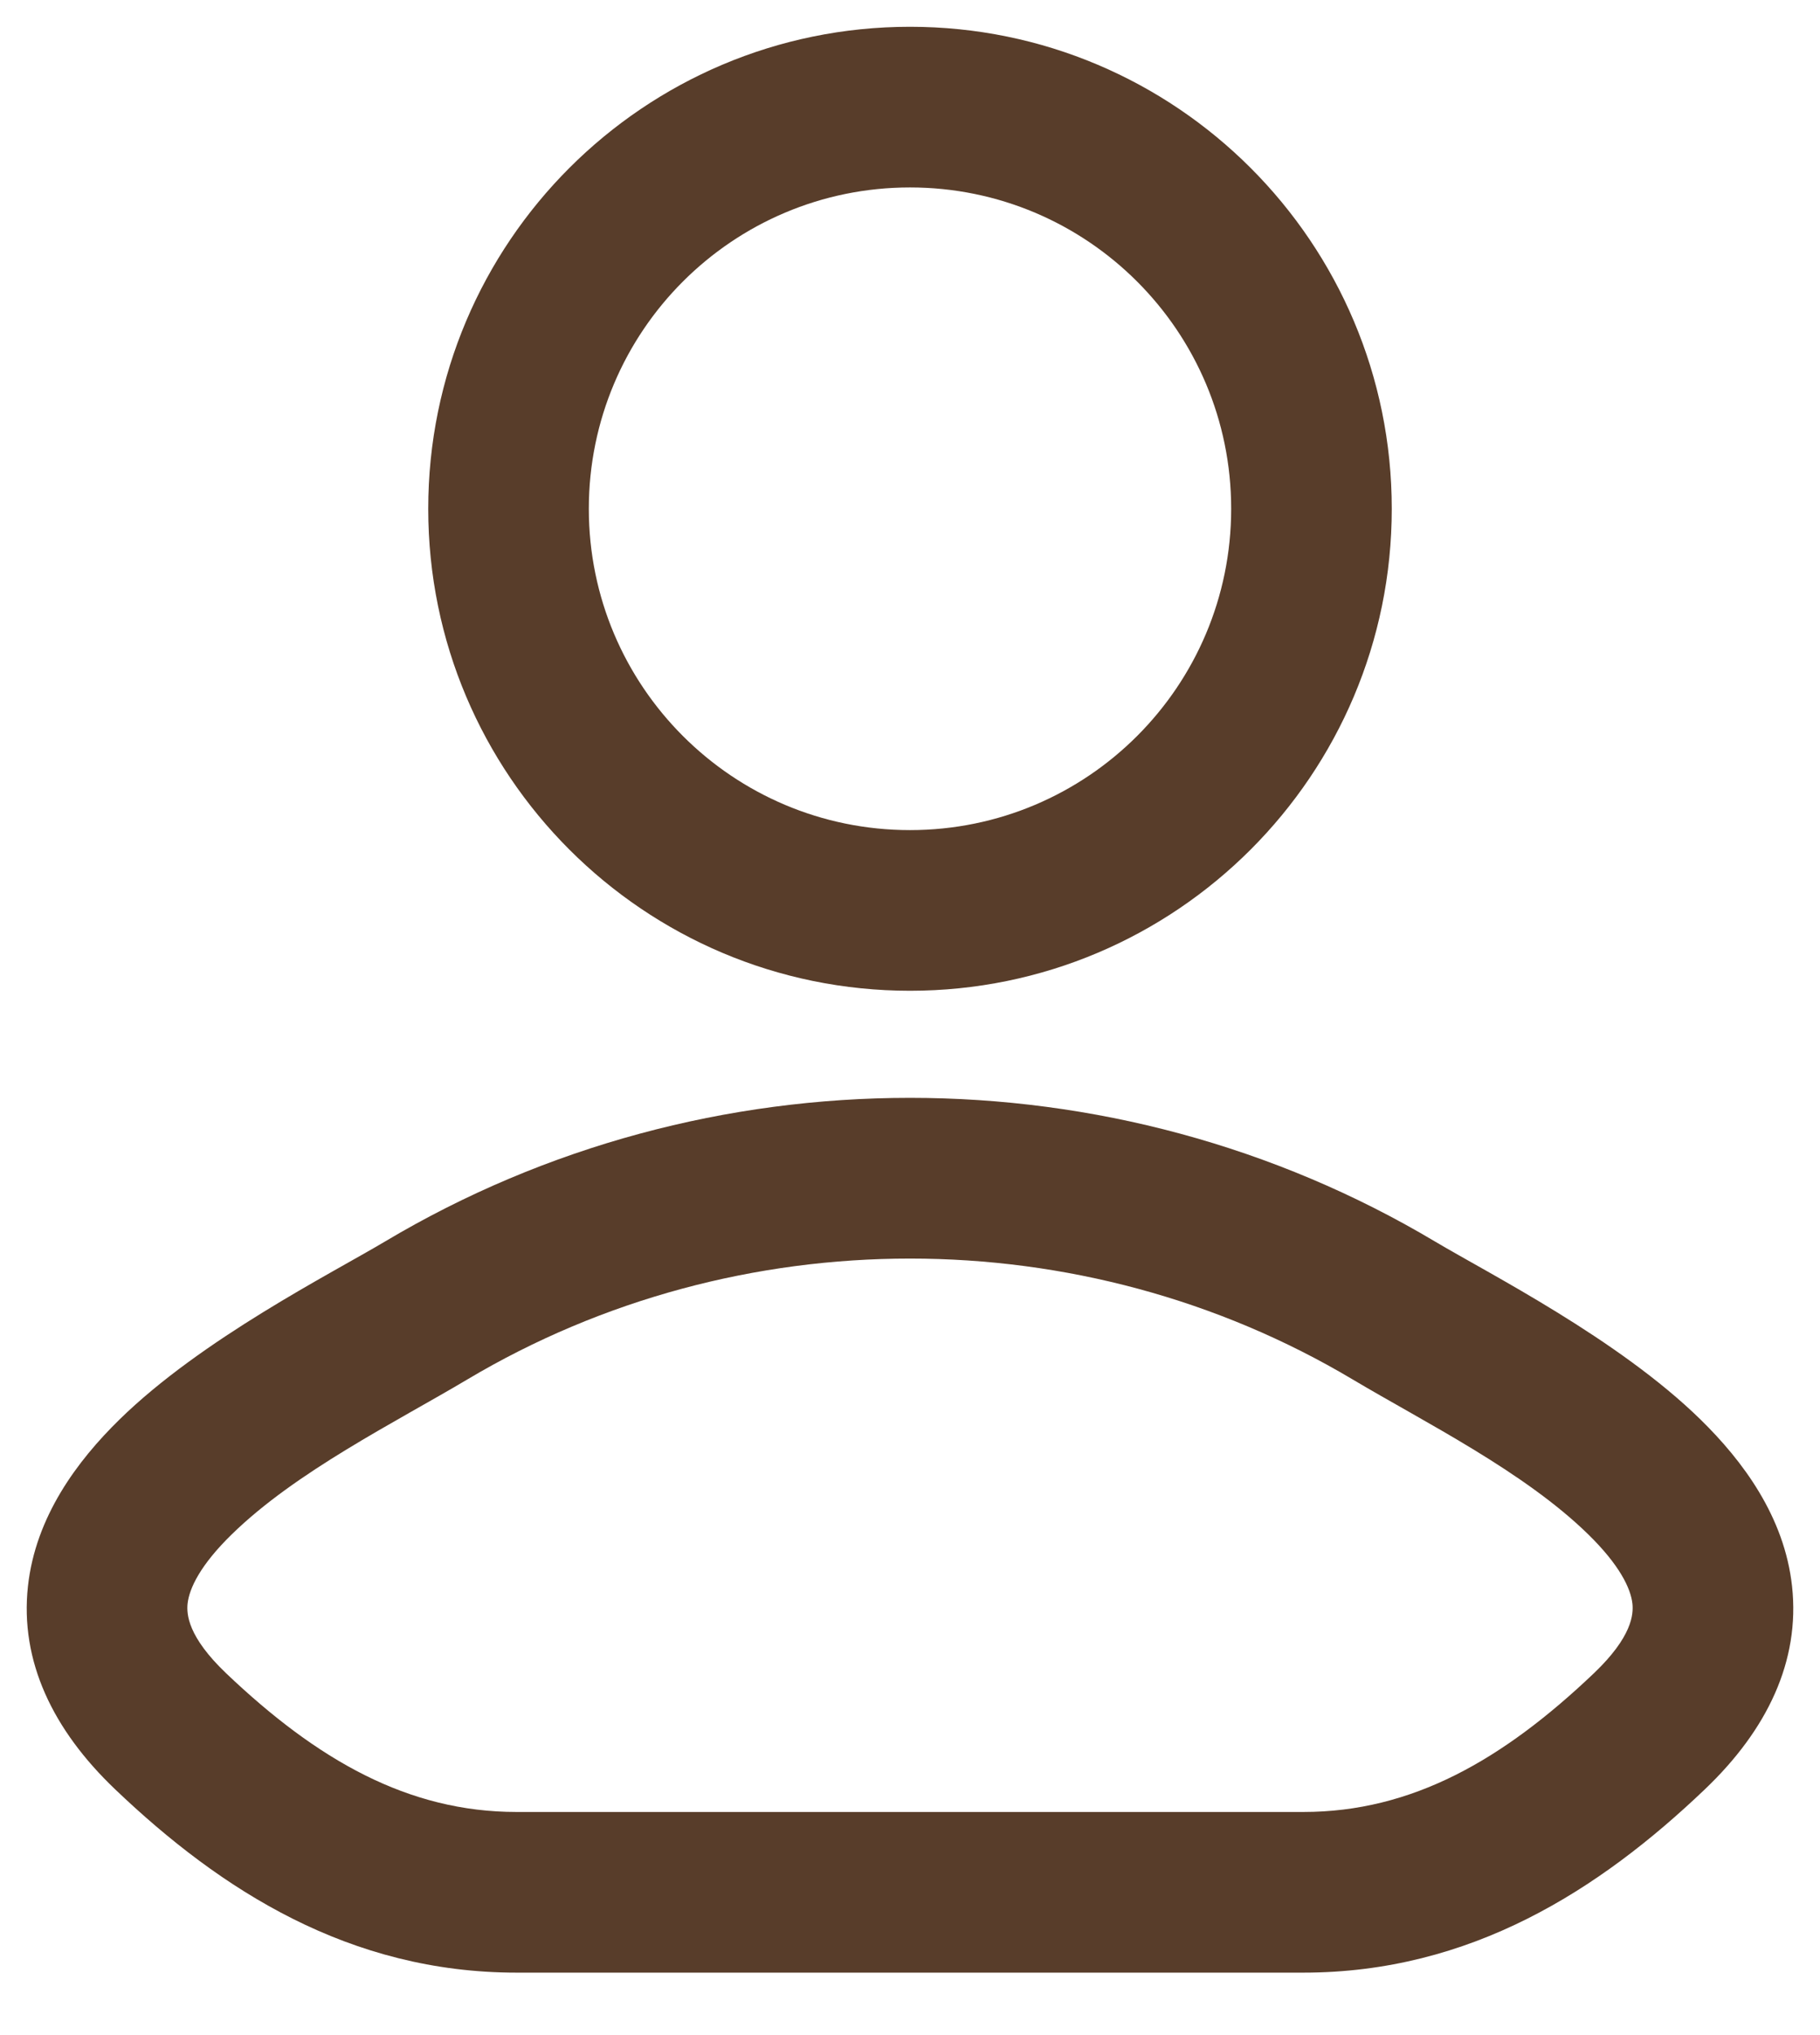 <svg xmlns="http://www.w3.org/2000/svg" fill="none" viewBox="0 0 17 19" height="19" width="17">
<path fill="#583D2A" d="M3.981 12.235L4.365 12.879L4.365 12.879L3.981 12.235ZM1.594 16.164L1.077 16.707L1.077 16.707L1.594 16.164ZM15.406 16.164L15.923 16.707L15.923 16.707L15.406 16.164ZM13.019 12.235L12.635 12.879L12.635 12.879L13.019 12.235ZM3.598 11.59C3.089 11.893 1.884 12.501 1.115 13.254C0.722 13.639 0.332 14.16 0.261 14.81C0.185 15.507 0.492 16.15 1.077 16.707L2.111 15.621C1.755 15.281 1.742 15.072 1.752 14.973C1.768 14.828 1.872 14.611 2.164 14.326C2.764 13.739 3.694 13.278 4.365 12.879L3.598 11.59ZM1.077 16.707C2.064 17.648 3.265 18.417 4.826 18.417V16.917C3.811 16.917 2.963 16.432 2.111 15.621L1.077 16.707ZM4.826 18.417H12.174V16.917H4.826V18.417ZM12.174 18.417C13.735 18.417 14.936 17.648 15.923 16.707L14.889 15.621C14.037 16.432 13.189 16.917 12.174 16.917V18.417ZM15.923 16.707C16.508 16.15 16.815 15.507 16.739 14.81C16.668 14.16 16.278 13.639 15.885 13.254C15.116 12.501 13.911 11.893 13.402 11.59L12.635 12.879C13.306 13.278 14.236 13.739 14.836 14.326C15.127 14.611 15.232 14.828 15.248 14.973C15.258 15.072 15.245 15.281 14.889 15.621L15.923 16.707ZM13.402 11.59C10.401 9.803 6.599 9.803 3.598 11.59L4.365 12.879C6.893 11.374 10.107 11.374 12.635 12.879L13.402 11.59ZM11.5 4.75C11.5 6.407 10.157 7.75 8.5 7.75V9.25C10.985 9.25 13 7.235 13 4.75H11.5ZM8.5 7.75C6.843 7.75 5.5 6.407 5.5 4.75H4C4 7.235 6.015 9.25 8.5 9.25V7.75ZM5.5 4.75C5.5 3.093 6.843 1.75 8.5 1.75V0.25C6.015 0.25 4 2.265 4 4.75H5.5ZM8.5 1.75C10.157 1.75 11.5 3.093 11.5 4.75H13C13 2.265 10.985 0.25 8.5 0.25V1.75Z"></path>
</svg>
